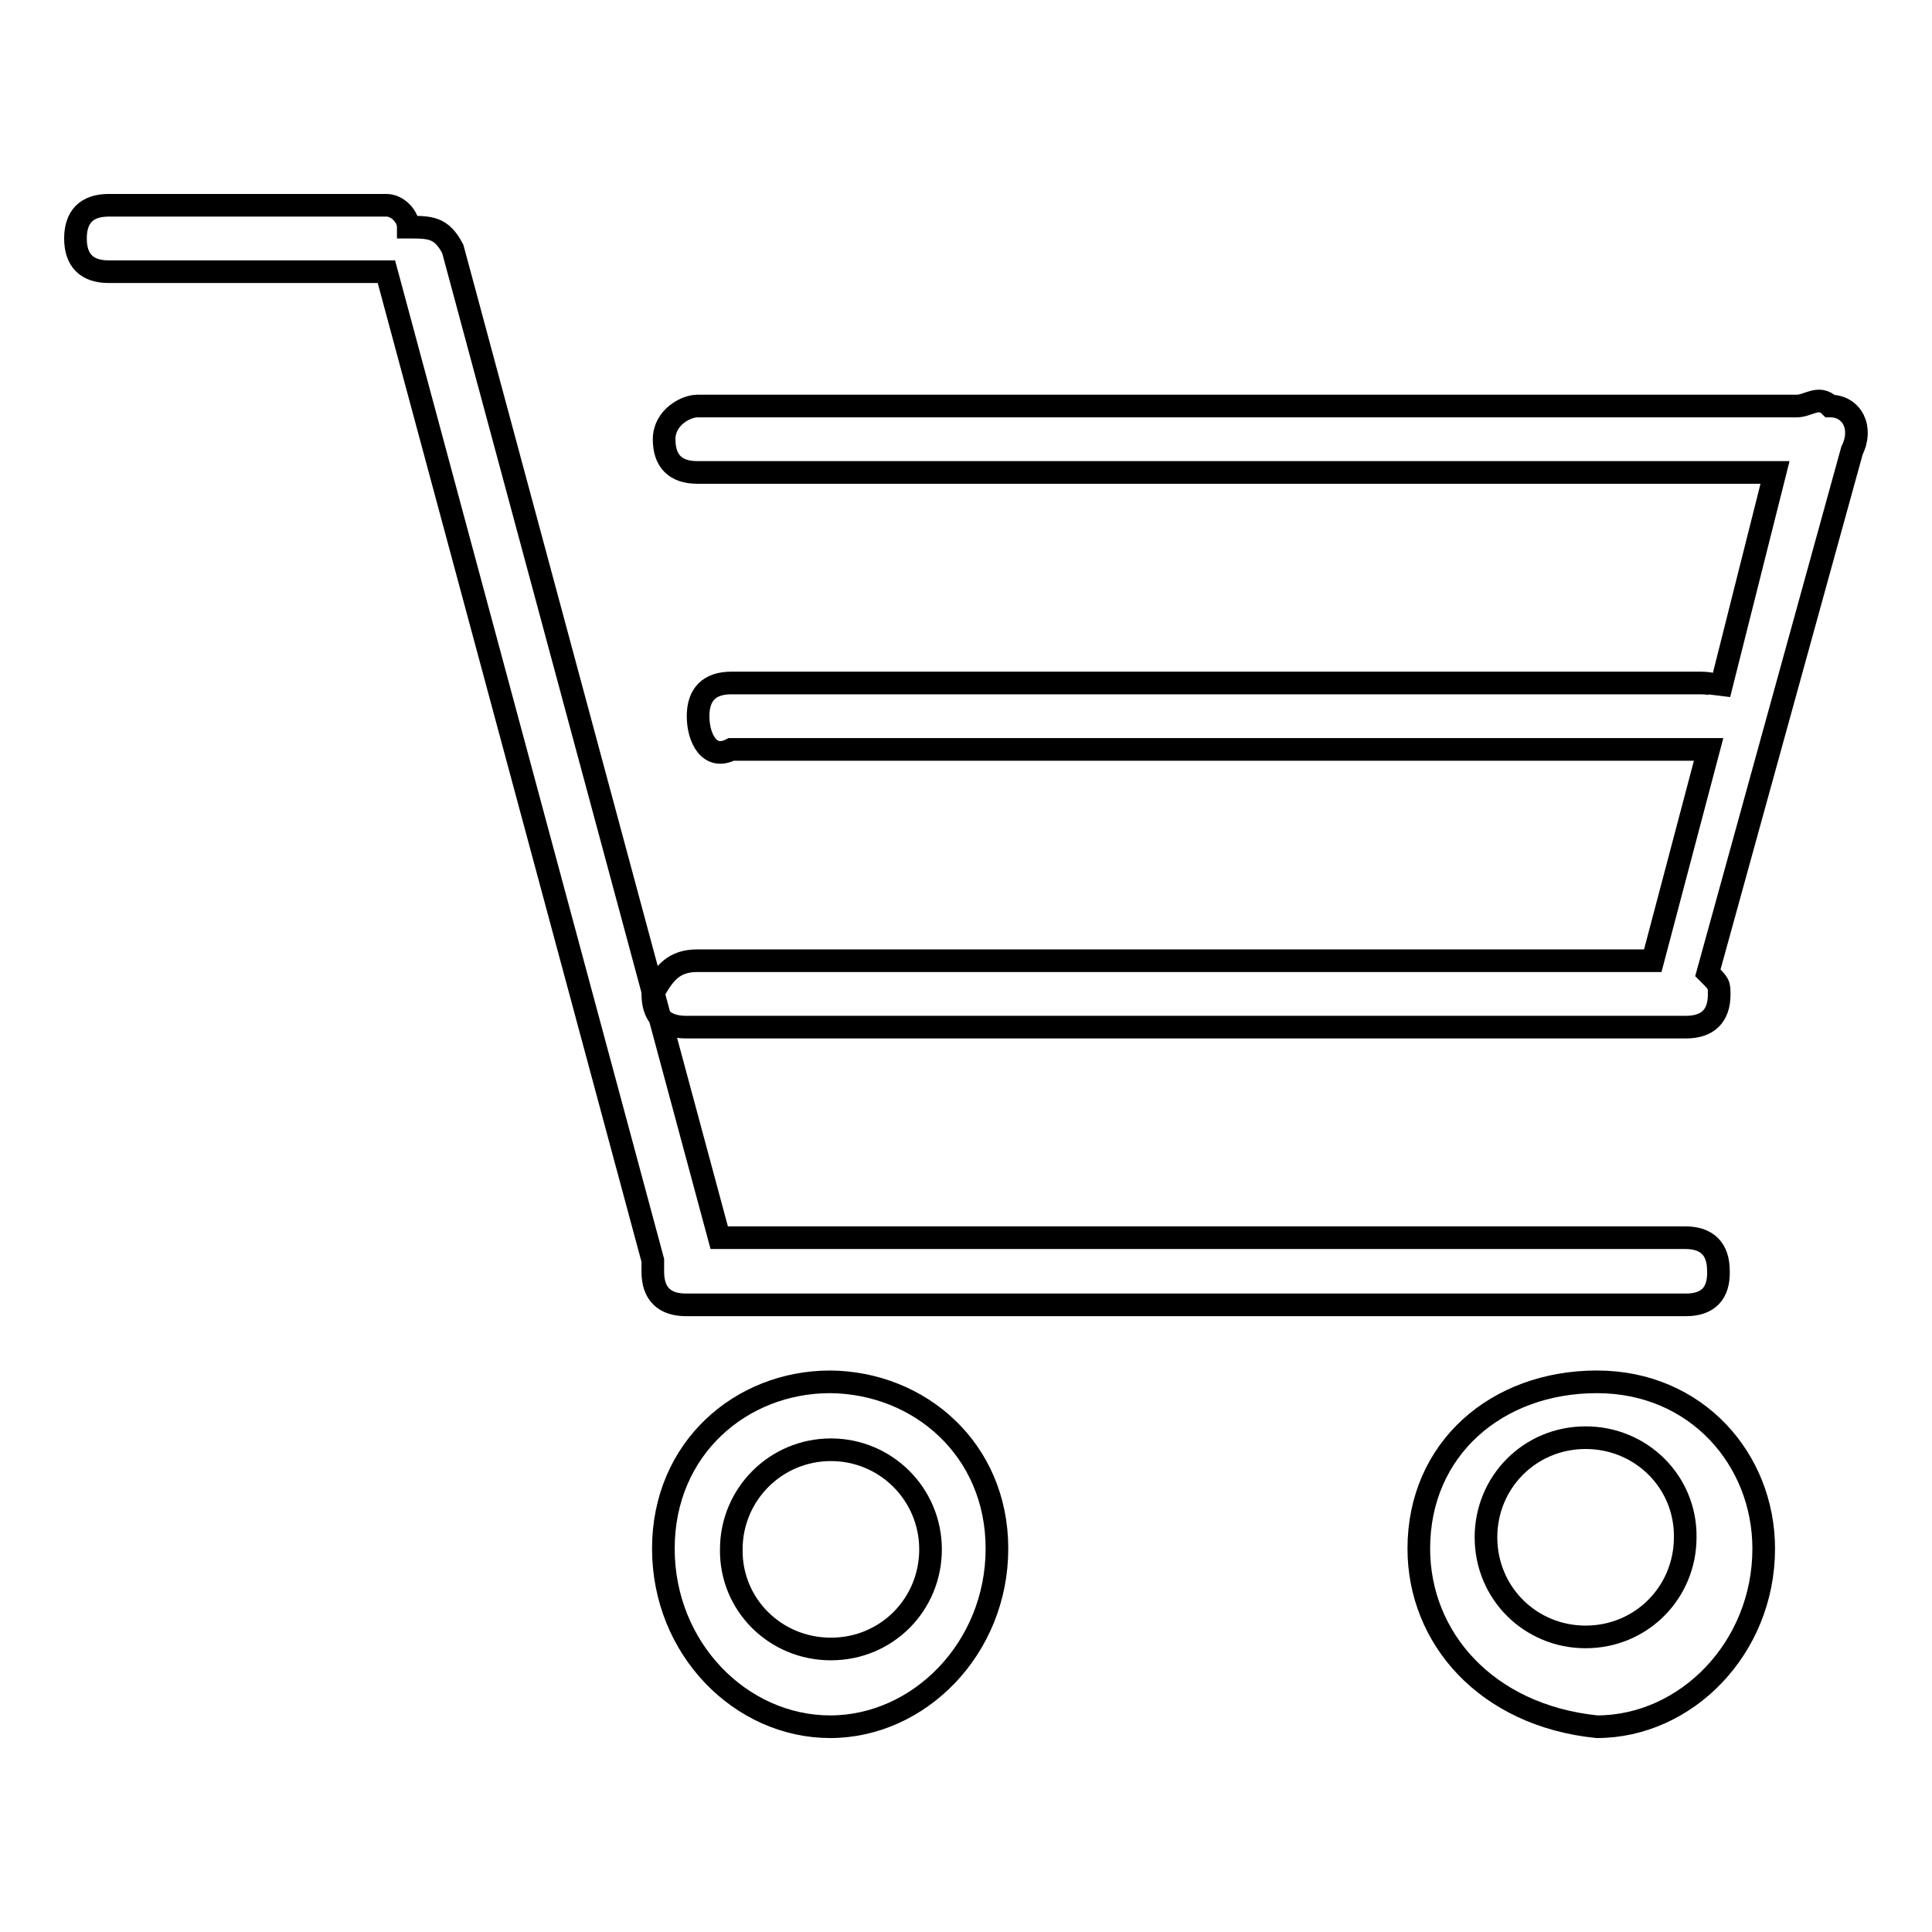 <?xml version="1.0" encoding="utf-8"?>
<!-- Svg Vector Icons : http://www.onlinewebfonts.com/icon -->
<!DOCTYPE svg PUBLIC "-//W3C//DTD SVG 1.1//EN" "http://www.w3.org/Graphics/SVG/1.1/DTD/svg11.dtd">
<svg version="1.1" xmlns="http://www.w3.org/2000/svg" xmlns:xlink="http://www.w3.org/1999/xlink" x="0px" y="0px" viewBox="0 0 256 256" enable-background="new 0 0 256 256" xml:space="preserve">
<g><g><path stroke-width="3" fill-opacity="0" stroke="#000000"  d="M223.4,136.1H90.9c-2.9,0-4.4-1.5-4.4-4.4c1.5-2.9,2.9-4.4,5.9-4.4H219l7.4-28c0,0,0,0-1.5,0h-128c-2.9,1.5-4.4-1.5-4.4-4.4c0-2.9,1.5-4.4,4.4-4.4h128c1.5,0,2.9,0,2.9,1.5l7.4-29.4H92.4c-2.9,0-4.4-1.5-4.4-4.4c0-2.9,2.9-4.4,4.4-4.4h144.2h1.5c1.5,0,2.9-1.5,4.4,0c2.9,0,4.4,2.9,2.9,5.9l-19.1,69.2c1.5,1.5,1.5,1.5,1.5,2.9C227.8,134.6,226.3,136.1,223.4,136.1z"/><path stroke-width="3" fill-opacity="0" stroke="#000000"  d="M188,205.2c0-13.2,10.3-22.1,23.6-22.1c13.2,0,22.1,10.3,22.1,22.1c0,13.2-10.3,23.6-22.1,23.6C196.9,227.3,188,217,188,205.2z M210.1,190.5c-7.4,0-13.2,5.9-13.2,13.2c0,7.4,5.9,13.2,13.2,13.2c7.4,0,13.2-5.9,13.2-13.2C223.4,196.4,217.5,190.5,210.1,190.5z"/><path stroke-width="3" fill-opacity="0" stroke="#000000"  d="M110.1,218.5c7.4,0,13.2-5.9,13.2-13.2s-5.9-13.2-13.2-13.2s-13.2,5.9-13.2,13.2C96.8,212.6,102.7,218.5,110.1,218.5z M132.1,205.2c0,13.2-10.3,23.6-22.1,23.6c-11.8,0-22.1-10.3-22.1-23.6s10.3-22.1,22.1-22.1C121.8,183.2,132.1,192,132.1,205.2z"/><path stroke-width="3" fill-opacity="0" stroke="#000000"  d="M223.4,172.9H90.9c-2.9,0-4.4-1.5-4.4-4.4l0,0c0,0,0,0,0-1.5L51.2,36c0,0,0,0-1.5,0H14.4c-2.9,0-4.4-1.5-4.4-4.4s1.5-4.4,4.4-4.4h36.8c1.5,0,2.9,1.5,2.9,2.9l0,0c2.9,0,4.4,0,5.9,2.9l35.3,131h128c2.9,0,4.4,1.5,4.4,4.4C227.8,171.4,226.3,172.9,223.4,172.9z"/></g></g>
</svg>